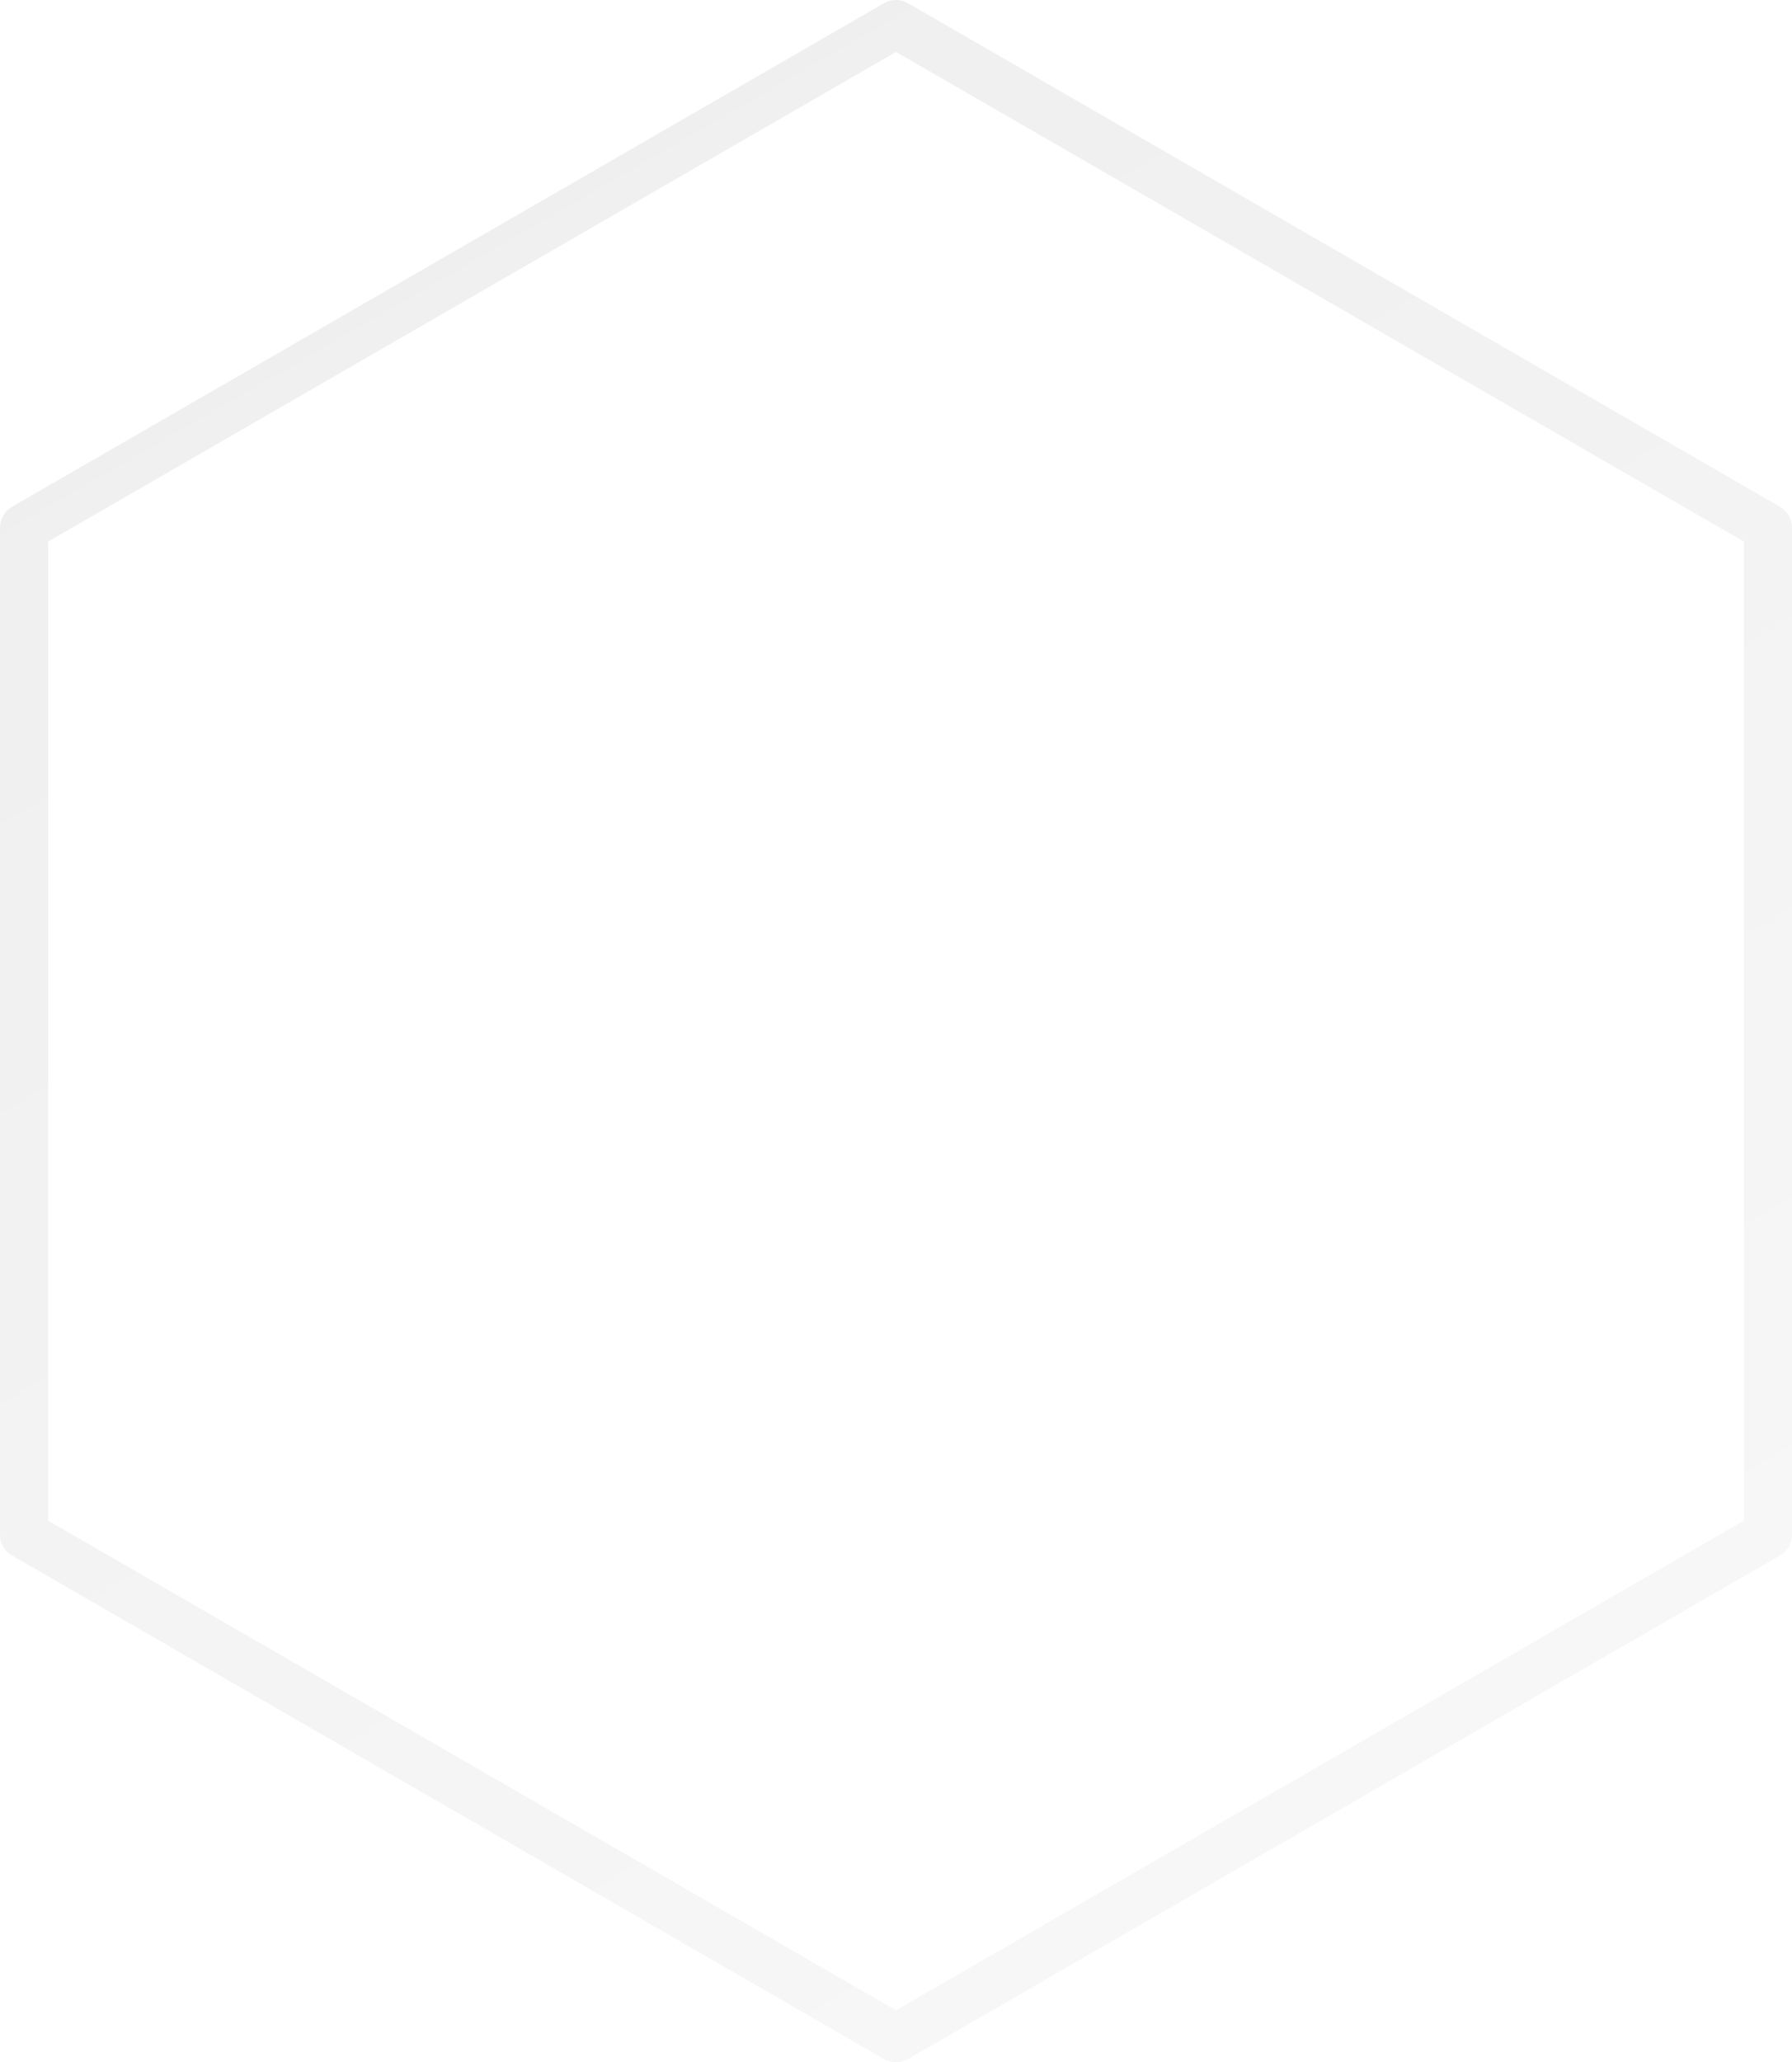 <?xml version="1.0" encoding="UTF-8"?>
<svg id="_レイヤー_2" data-name="レイヤー 2" xmlns="http://www.w3.org/2000/svg" xmlns:xlink="http://www.w3.org/1999/xlink" viewBox="0 0 292.037 336">
  <defs>
    <style>
      .cls-1 {
        opacity: .15;
      }

      .cls-2 {
        fill: url(#_名称未設定グラデーション_28);
      }
    </style>
    <linearGradient id="_名称未設定グラデーション_28" data-name="名称未設定グラデーション 28" x1="219.028" y1="294.456" x2="73.009" y2="41.544" gradientUnits="userSpaceOnUse">
      <stop offset="0" stop-color="#c8c8c8"/>
      <stop offset="1" stop-color="#969696"/>
    </linearGradient>
  </defs>
  <g id="KV-back">
    <g class="cls-1">
      <path class="cls-2" d="M0,250.037V85.963c0-1.403.748-2.7,1.964-3.401L144.055.526c1.215-.701,2.712-.701,3.927,0l142.091,82.037c1.215.701,1.964,1.998,1.964,3.401v164.073c0,1.403-.748,2.7-1.964,3.401l-142.091,82.037c-1.215.701-2.712.701-3.927,0L1.964,253.437c-1.215-.701-1.964-1.998-1.964-3.401ZM7.854,88.231v159.538l138.164,79.769,138.164-79.769V88.231L146.018,8.462,7.854,88.231Z"/>
    </g>
  </g>
</svg>
